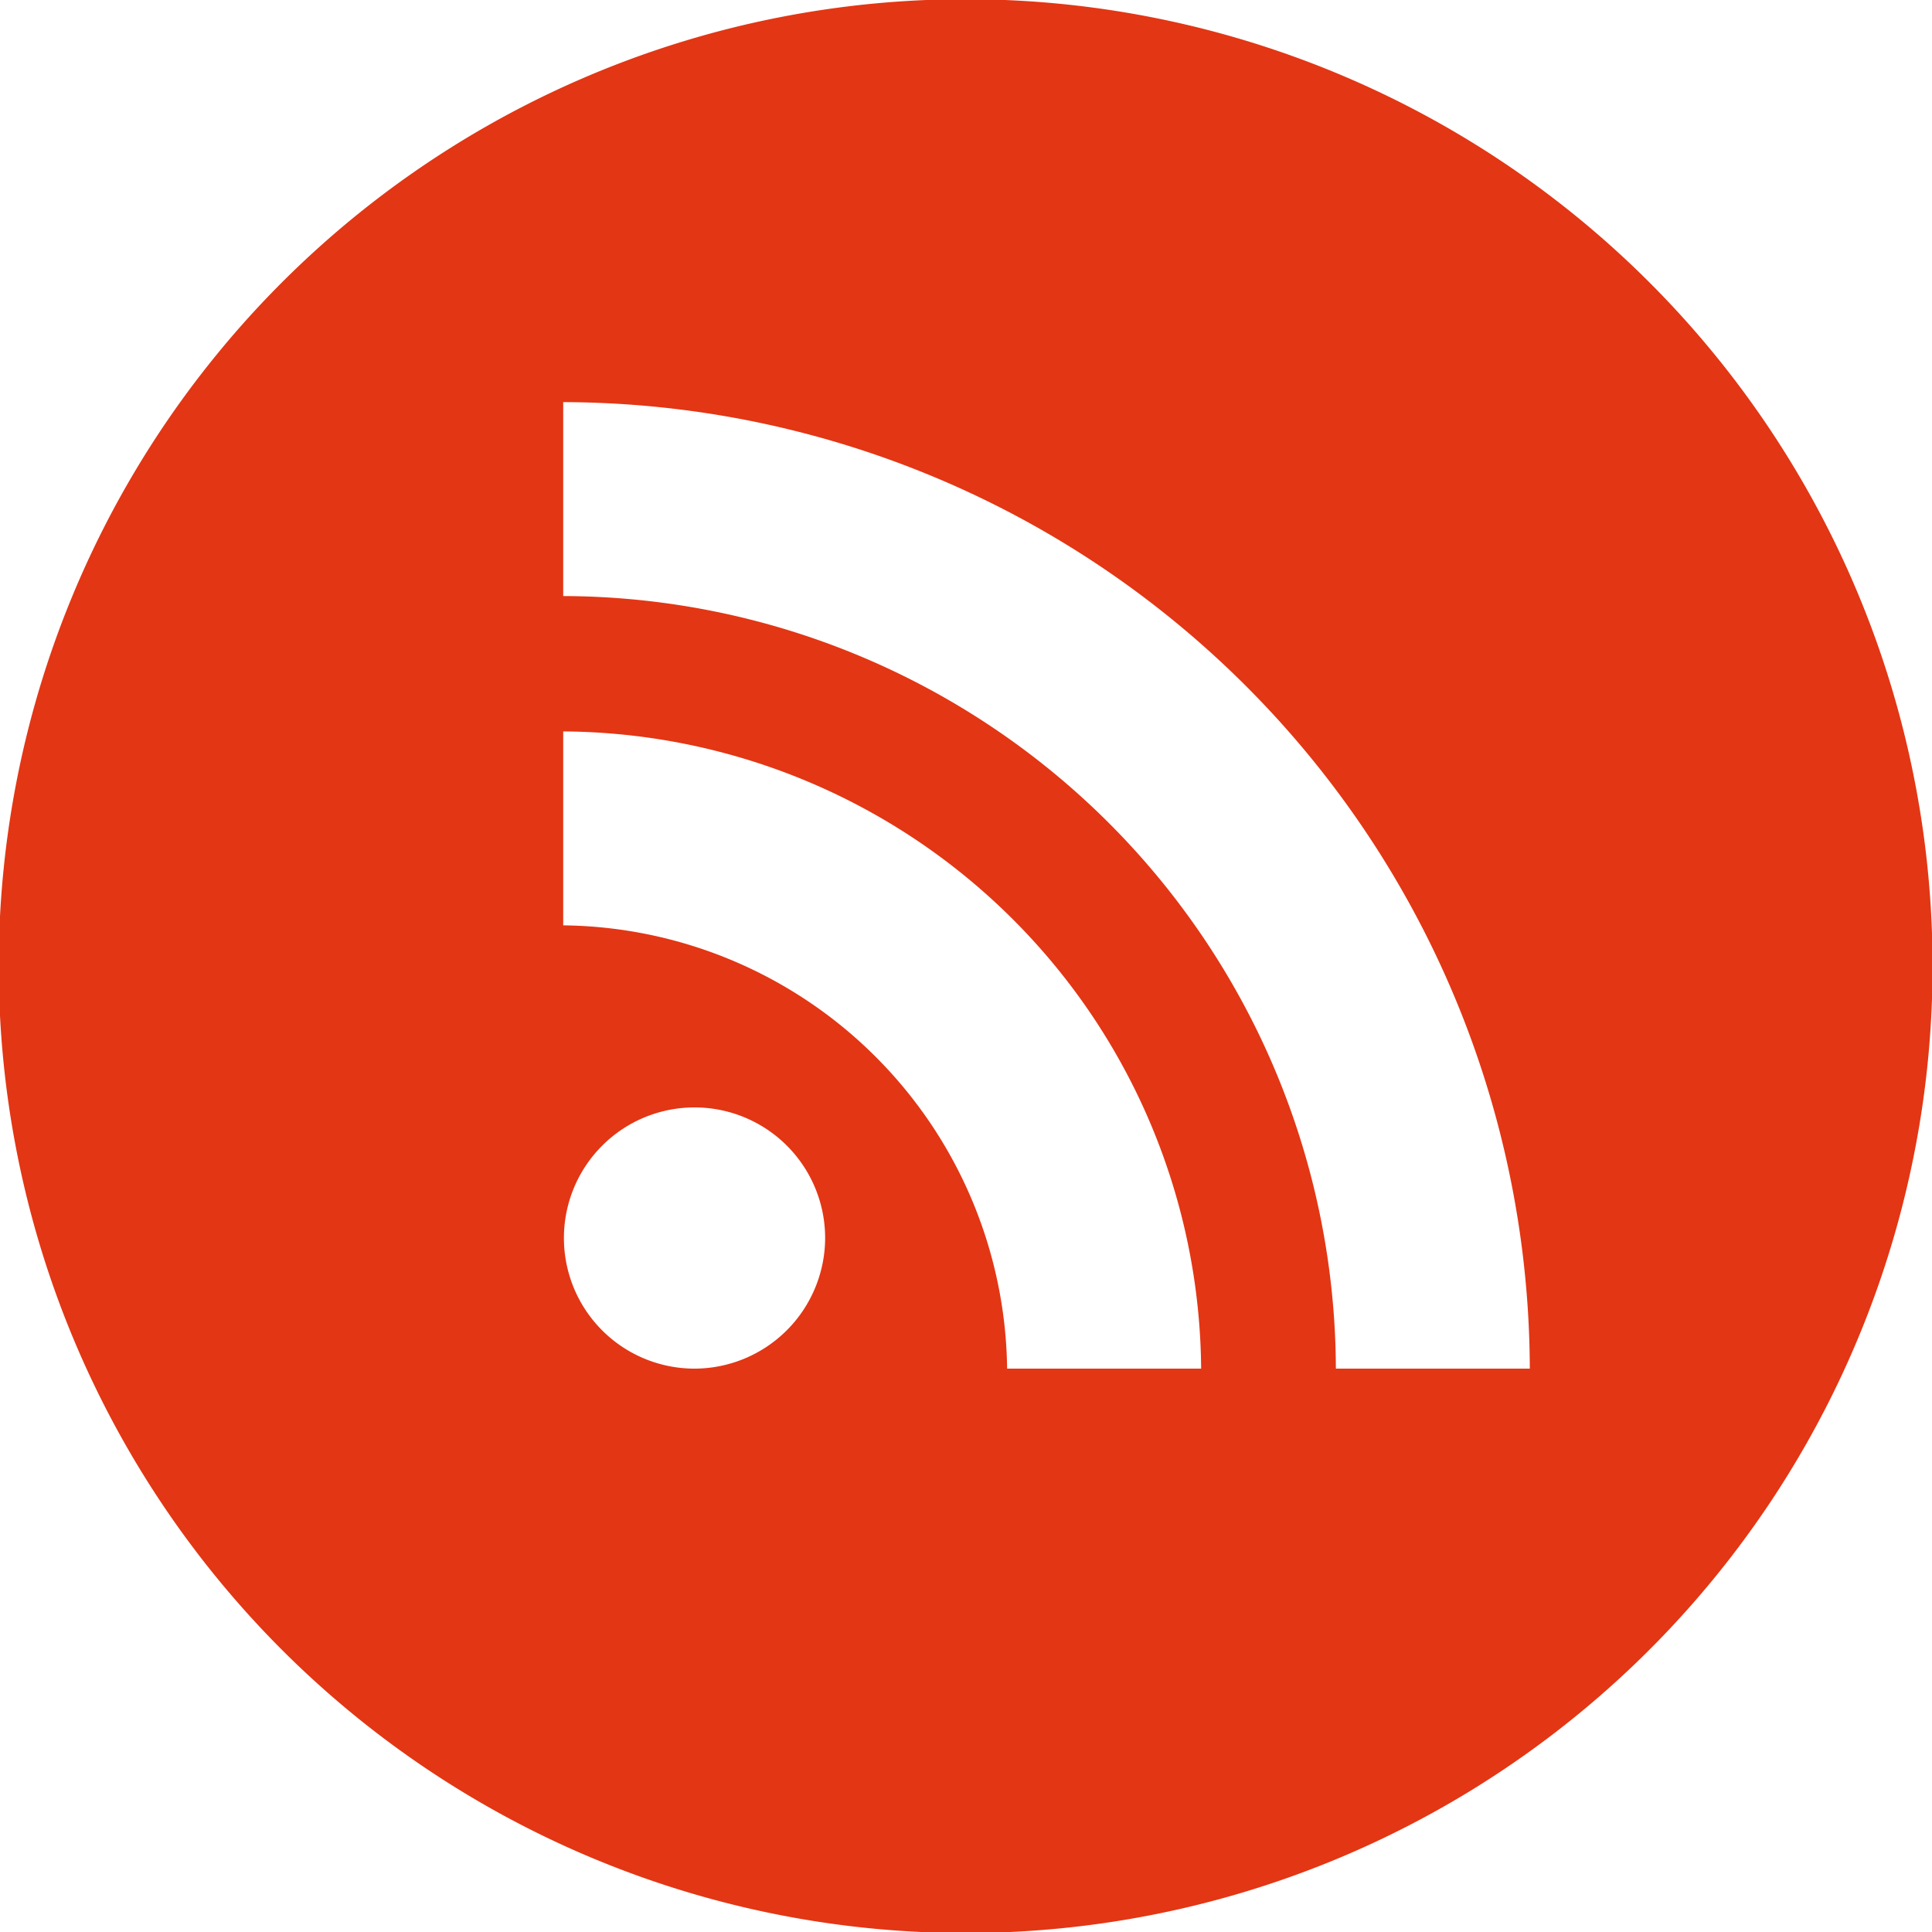 <svg xmlns="http://www.w3.org/2000/svg" width="24.407" height="24.41" viewBox="0 0 24.407 24.41">
  <defs>
    <style>
      .cls-1 {
        fill: #e33614;
        fill-rule: evenodd;
      }
    </style>
  </defs>
  <path id="rss-4" class="cls-1" d="M489.907,2056.6a9.79,9.79,0,0,0-9.761-9.76v-2.45a12.244,12.244,0,0,1,12.211,12.21h-2.45Zm-4.153,0a5.671,5.671,0,0,0-5.608-5.6v-2.45a8.113,8.113,0,0,1,8.059,8.05h-2.451Zm-3.953,0a1.65,1.65,0,1,1,1.654-1.65A1.654,1.654,0,0,1,481.8,2056.6Zm3.433-17.3a12.215,12.215,0,1,0,12.211,12.21A12.213,12.213,0,0,0,485.234,2039.3Z" transform="translate(-473.031 -2039.31)"/>
</svg>
